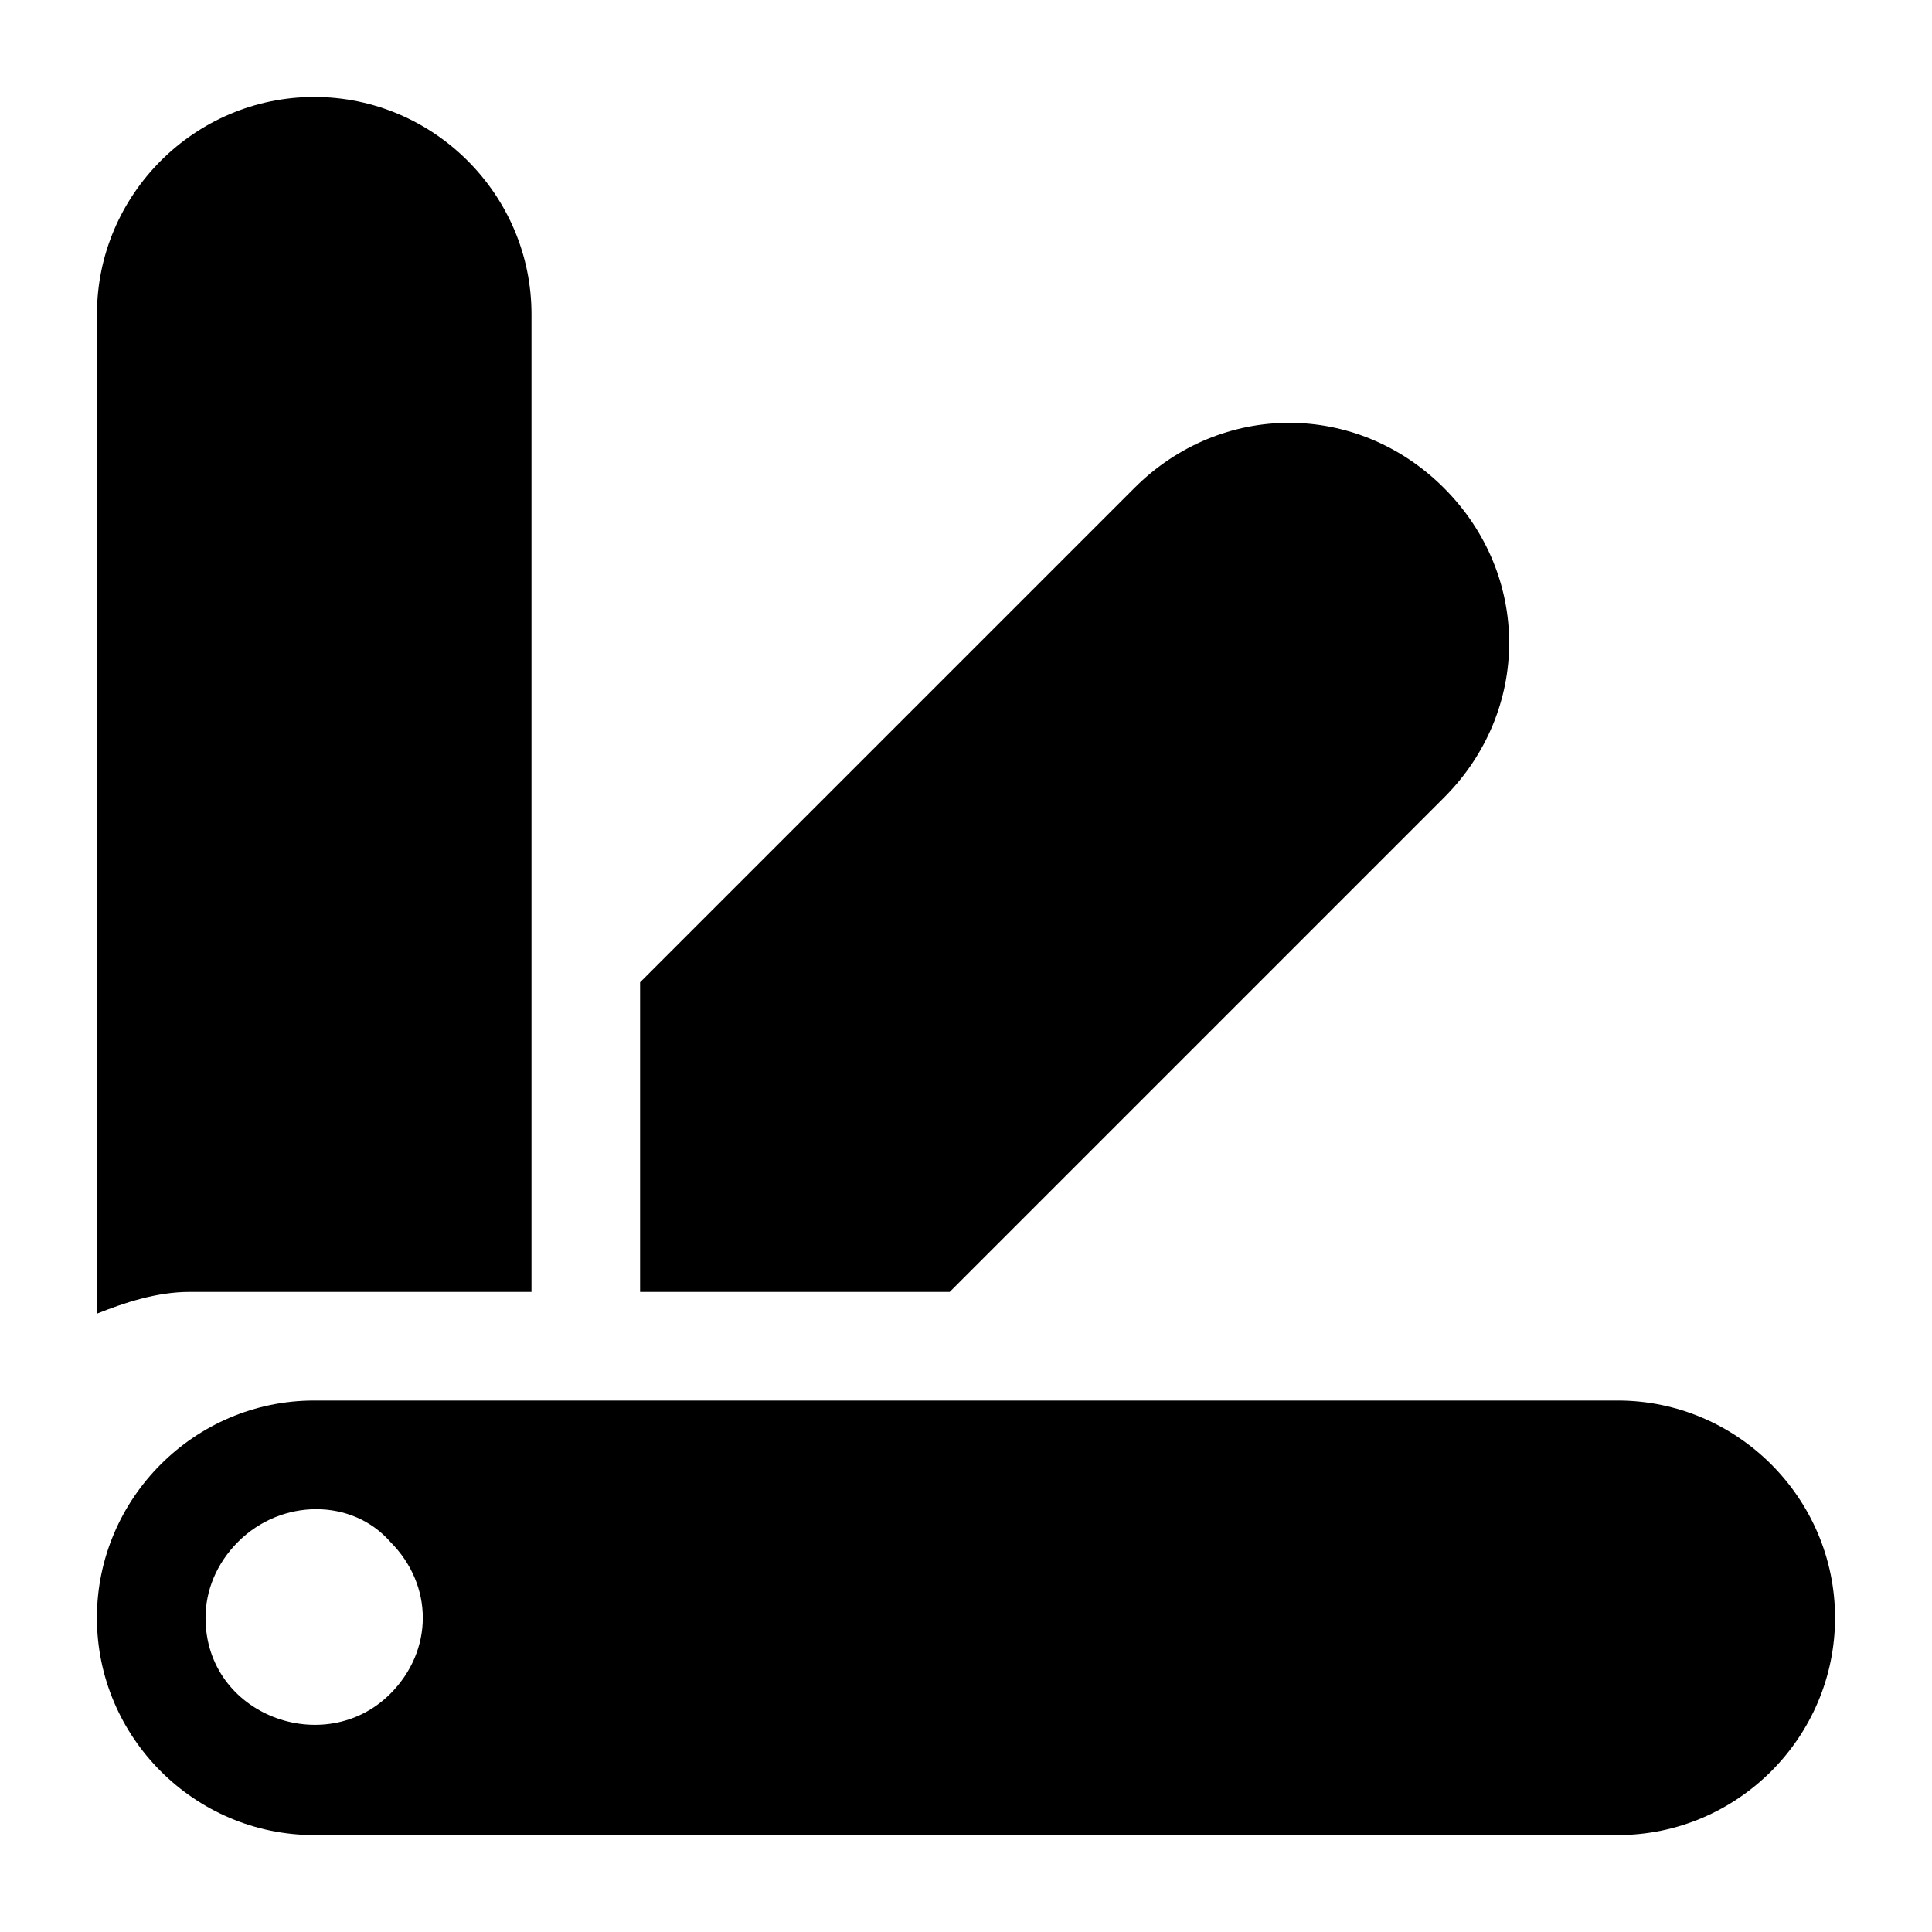 <?xml version="1.0" encoding="UTF-8"?>
<!-- Uploaded to: SVG Repo, www.svgrepo.com, Generator: SVG Repo Mixer Tools -->
<svg fill="#000000" width="800px" height="800px" version="1.1" viewBox="144 144 512 512" xmlns="http://www.w3.org/2000/svg">
 <g>
  <path d="m194.16 486.37h90.688v-259.1c0-31.668-25.91-57.578-57.578-57.578s-57.578 25.91-57.578 57.578v264.86c7.195-2.879 15.832-5.758 24.469-5.758z"/>
  <path d="m526.67 355.38c23.031-23.031 23.031-59.02 0-82.051s-59.02-23.031-82.051 0l-130.99 130.99v82.051h82.051z"/>
  <path d="m572.73 515.16h-345.47c-31.668 0-57.578 25.91-57.578 57.578s25.91 57.578 57.578 57.578h345.47c31.668 0 57.578-25.91 57.578-57.578s-25.91-57.578-57.578-57.578zm-325.32 77.73c-17.273 17.273-48.941 5.758-48.941-20.152 0-7.199 2.879-14.395 8.637-20.152 11.516-11.516 30.23-11.516 40.305 0 11.516 11.516 11.516 28.789 0 40.305z"/>
 </g>
</svg>